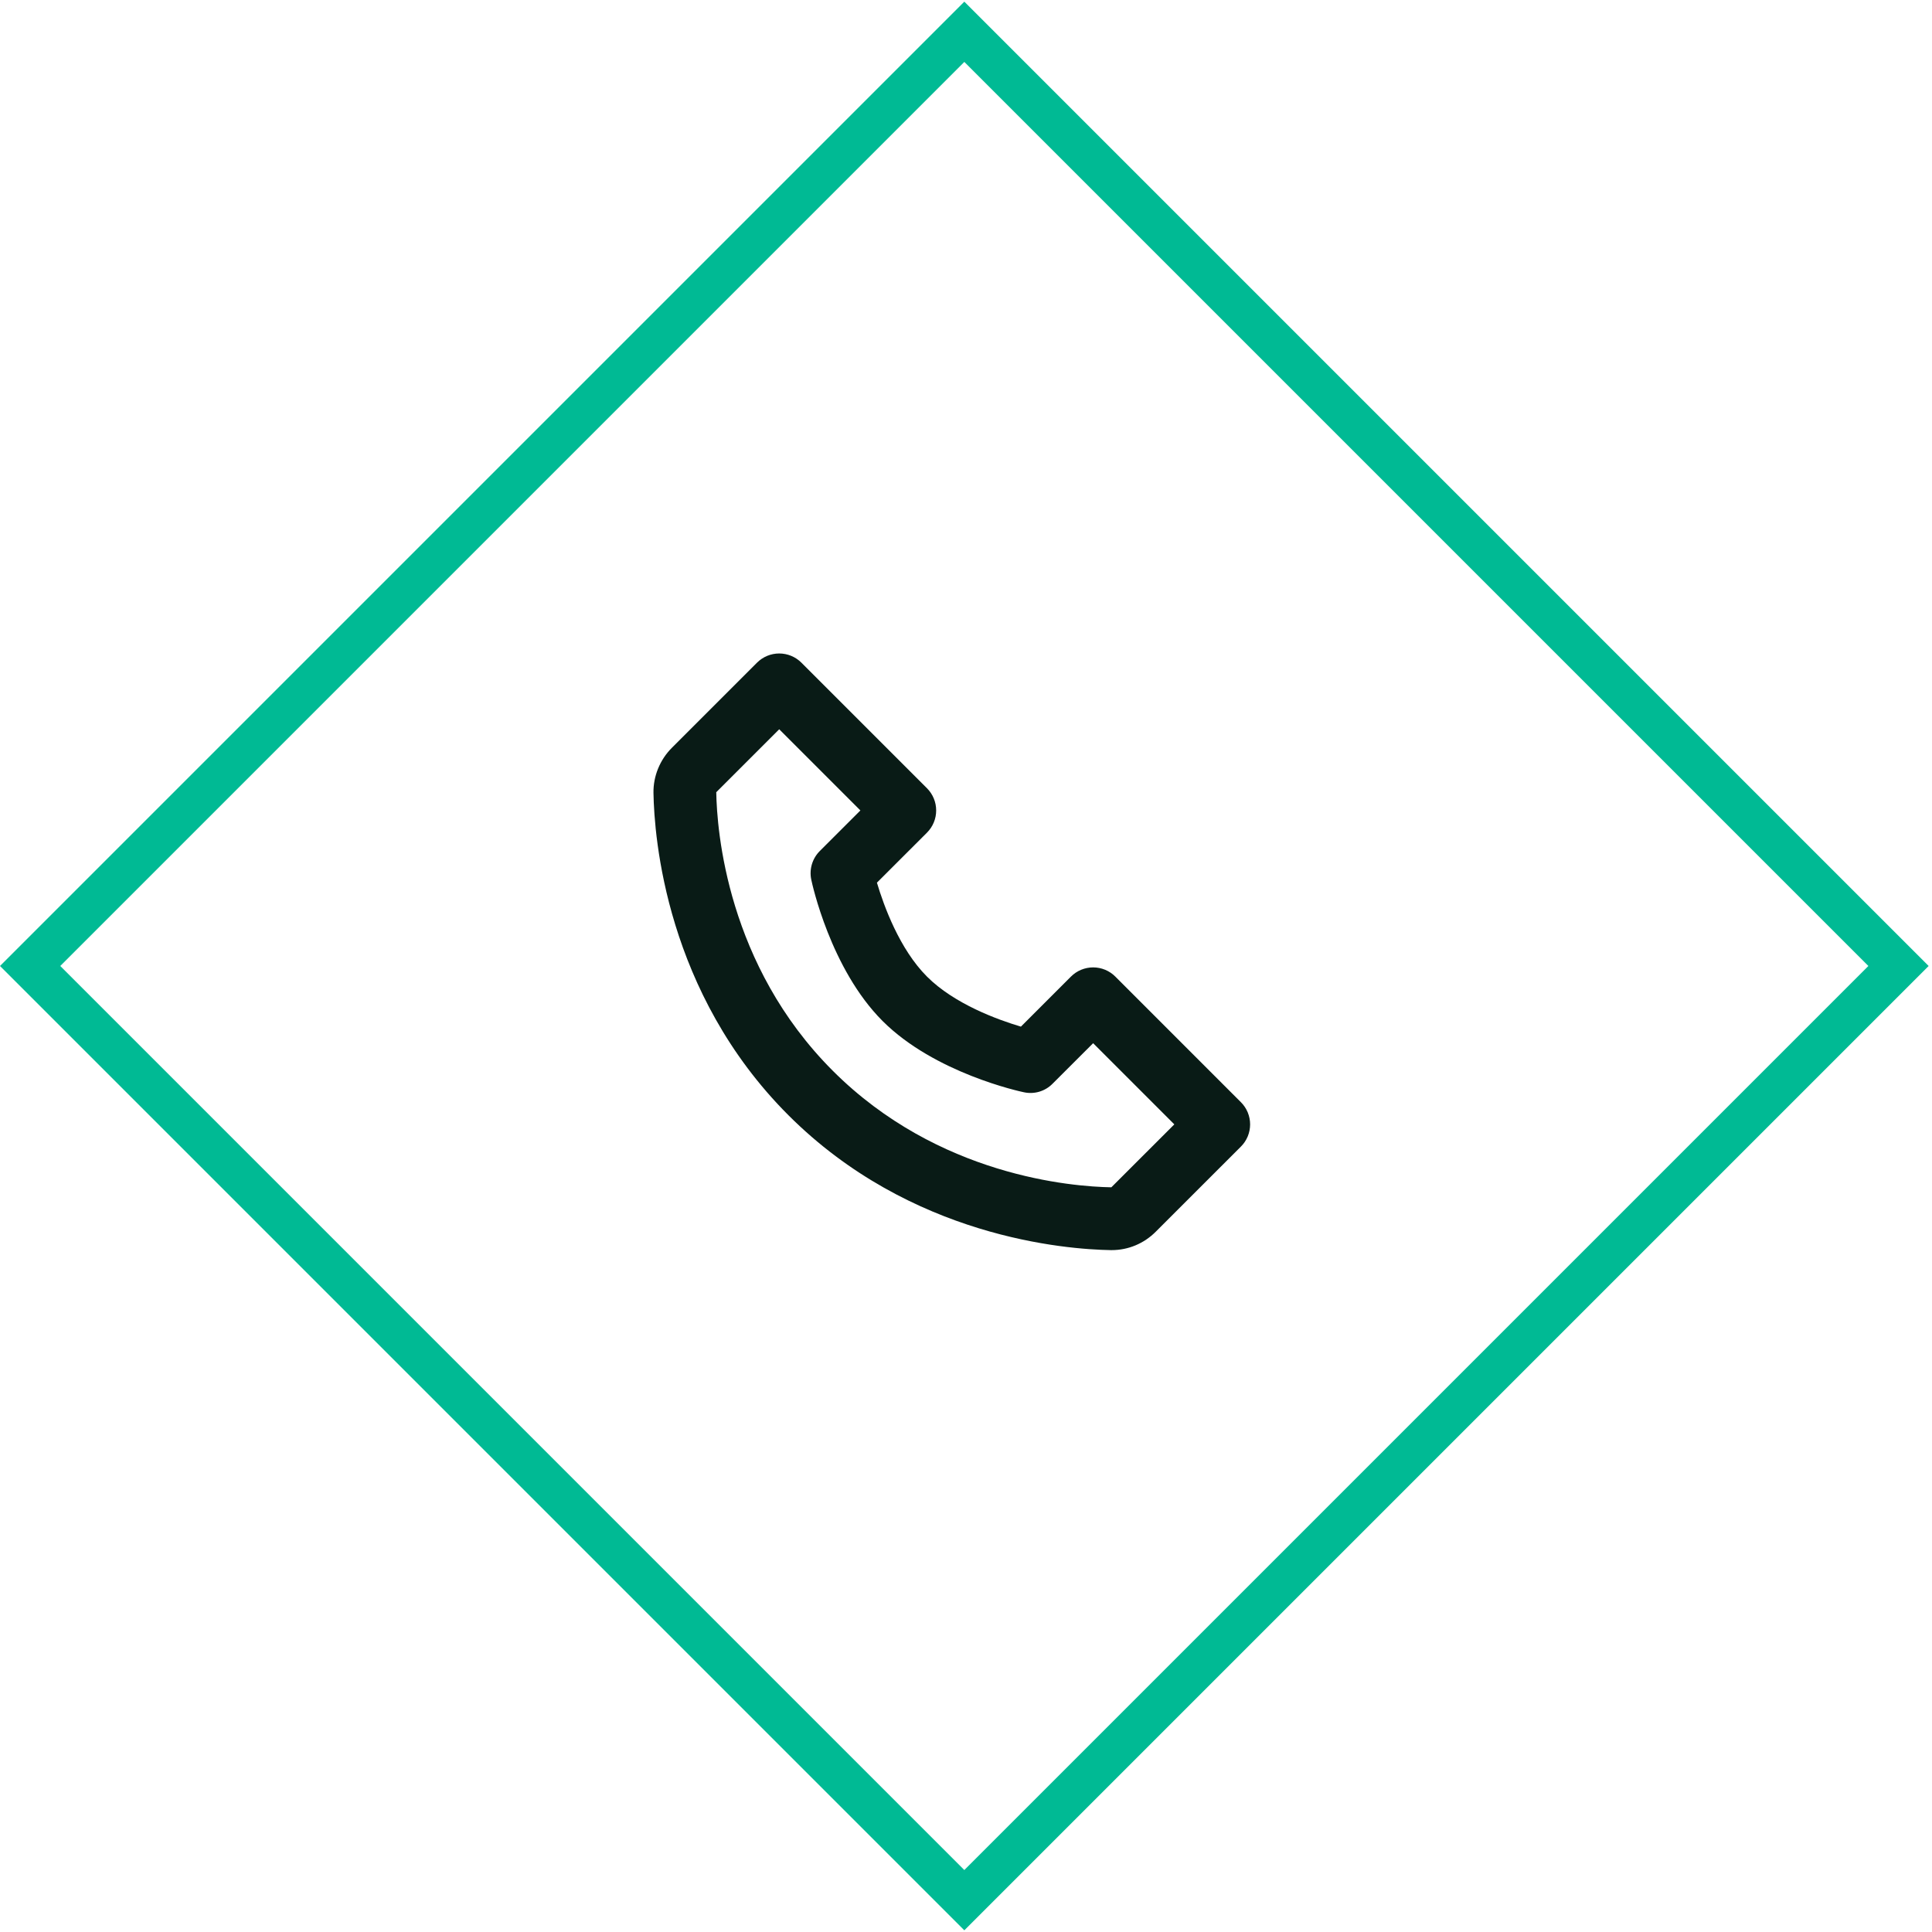 <svg width="68" height="68" viewBox="0 0 68 68" fill="none" xmlns="http://www.w3.org/2000/svg">
<g id="Group 24">
<rect id="Rectangle 28" x="33.941" y="1.119" width="46.5" height="46.5" transform="rotate(45 33.941 1.119)" stroke="#00BA94" stroke-width="1.5"/>
<path id="icon" d="M39.256 34.373C39.154 34.27 39.032 34.189 38.898 34.133C38.764 34.078 38.62 34.049 38.475 34.049C38.33 34.049 38.186 34.078 38.052 34.133C37.918 34.189 37.796 34.27 37.694 34.373L35.933 36.134C35.116 35.891 33.592 35.339 32.627 34.373C31.661 33.407 31.108 31.884 30.865 31.067L32.627 29.306C32.729 29.203 32.811 29.082 32.866 28.948C32.922 28.814 32.95 28.67 32.95 28.525C32.95 28.38 32.922 28.236 32.866 28.102C32.811 27.968 32.729 27.846 32.627 27.744L28.207 23.324C28.104 23.221 27.983 23.14 27.848 23.084C27.714 23.029 27.571 23 27.426 23C27.28 23 27.137 23.029 27.003 23.084C26.869 23.14 26.747 23.221 26.644 23.324L23.648 26.32C23.228 26.74 22.991 27.317 23 27.906C23.026 29.479 23.442 34.944 27.749 39.251C32.056 43.558 37.522 43.974 39.096 44H39.127C39.71 44 40.262 43.77 40.679 43.352L43.676 40.356C43.779 40.254 43.86 40.132 43.916 39.998C43.971 39.864 44 39.72 44 39.575C44 39.43 43.971 39.286 43.916 39.152C43.86 39.018 43.779 38.896 43.676 38.794L39.256 34.373ZM39.116 41.789C37.737 41.766 33.019 41.396 29.312 37.688C25.592 33.969 25.232 29.234 25.21 27.883L27.426 25.668L30.283 28.525L28.854 29.953C28.724 30.083 28.629 30.243 28.576 30.419C28.524 30.595 28.516 30.781 28.554 30.961C28.58 31.088 29.229 34.101 31.063 35.935C32.897 37.77 35.91 38.418 36.038 38.444C36.217 38.483 36.404 38.476 36.58 38.424C36.756 38.371 36.916 38.276 37.045 38.145L38.475 36.717L41.332 39.574L39.116 41.789Z" fill="#091B16"/>
</g>
</svg>
